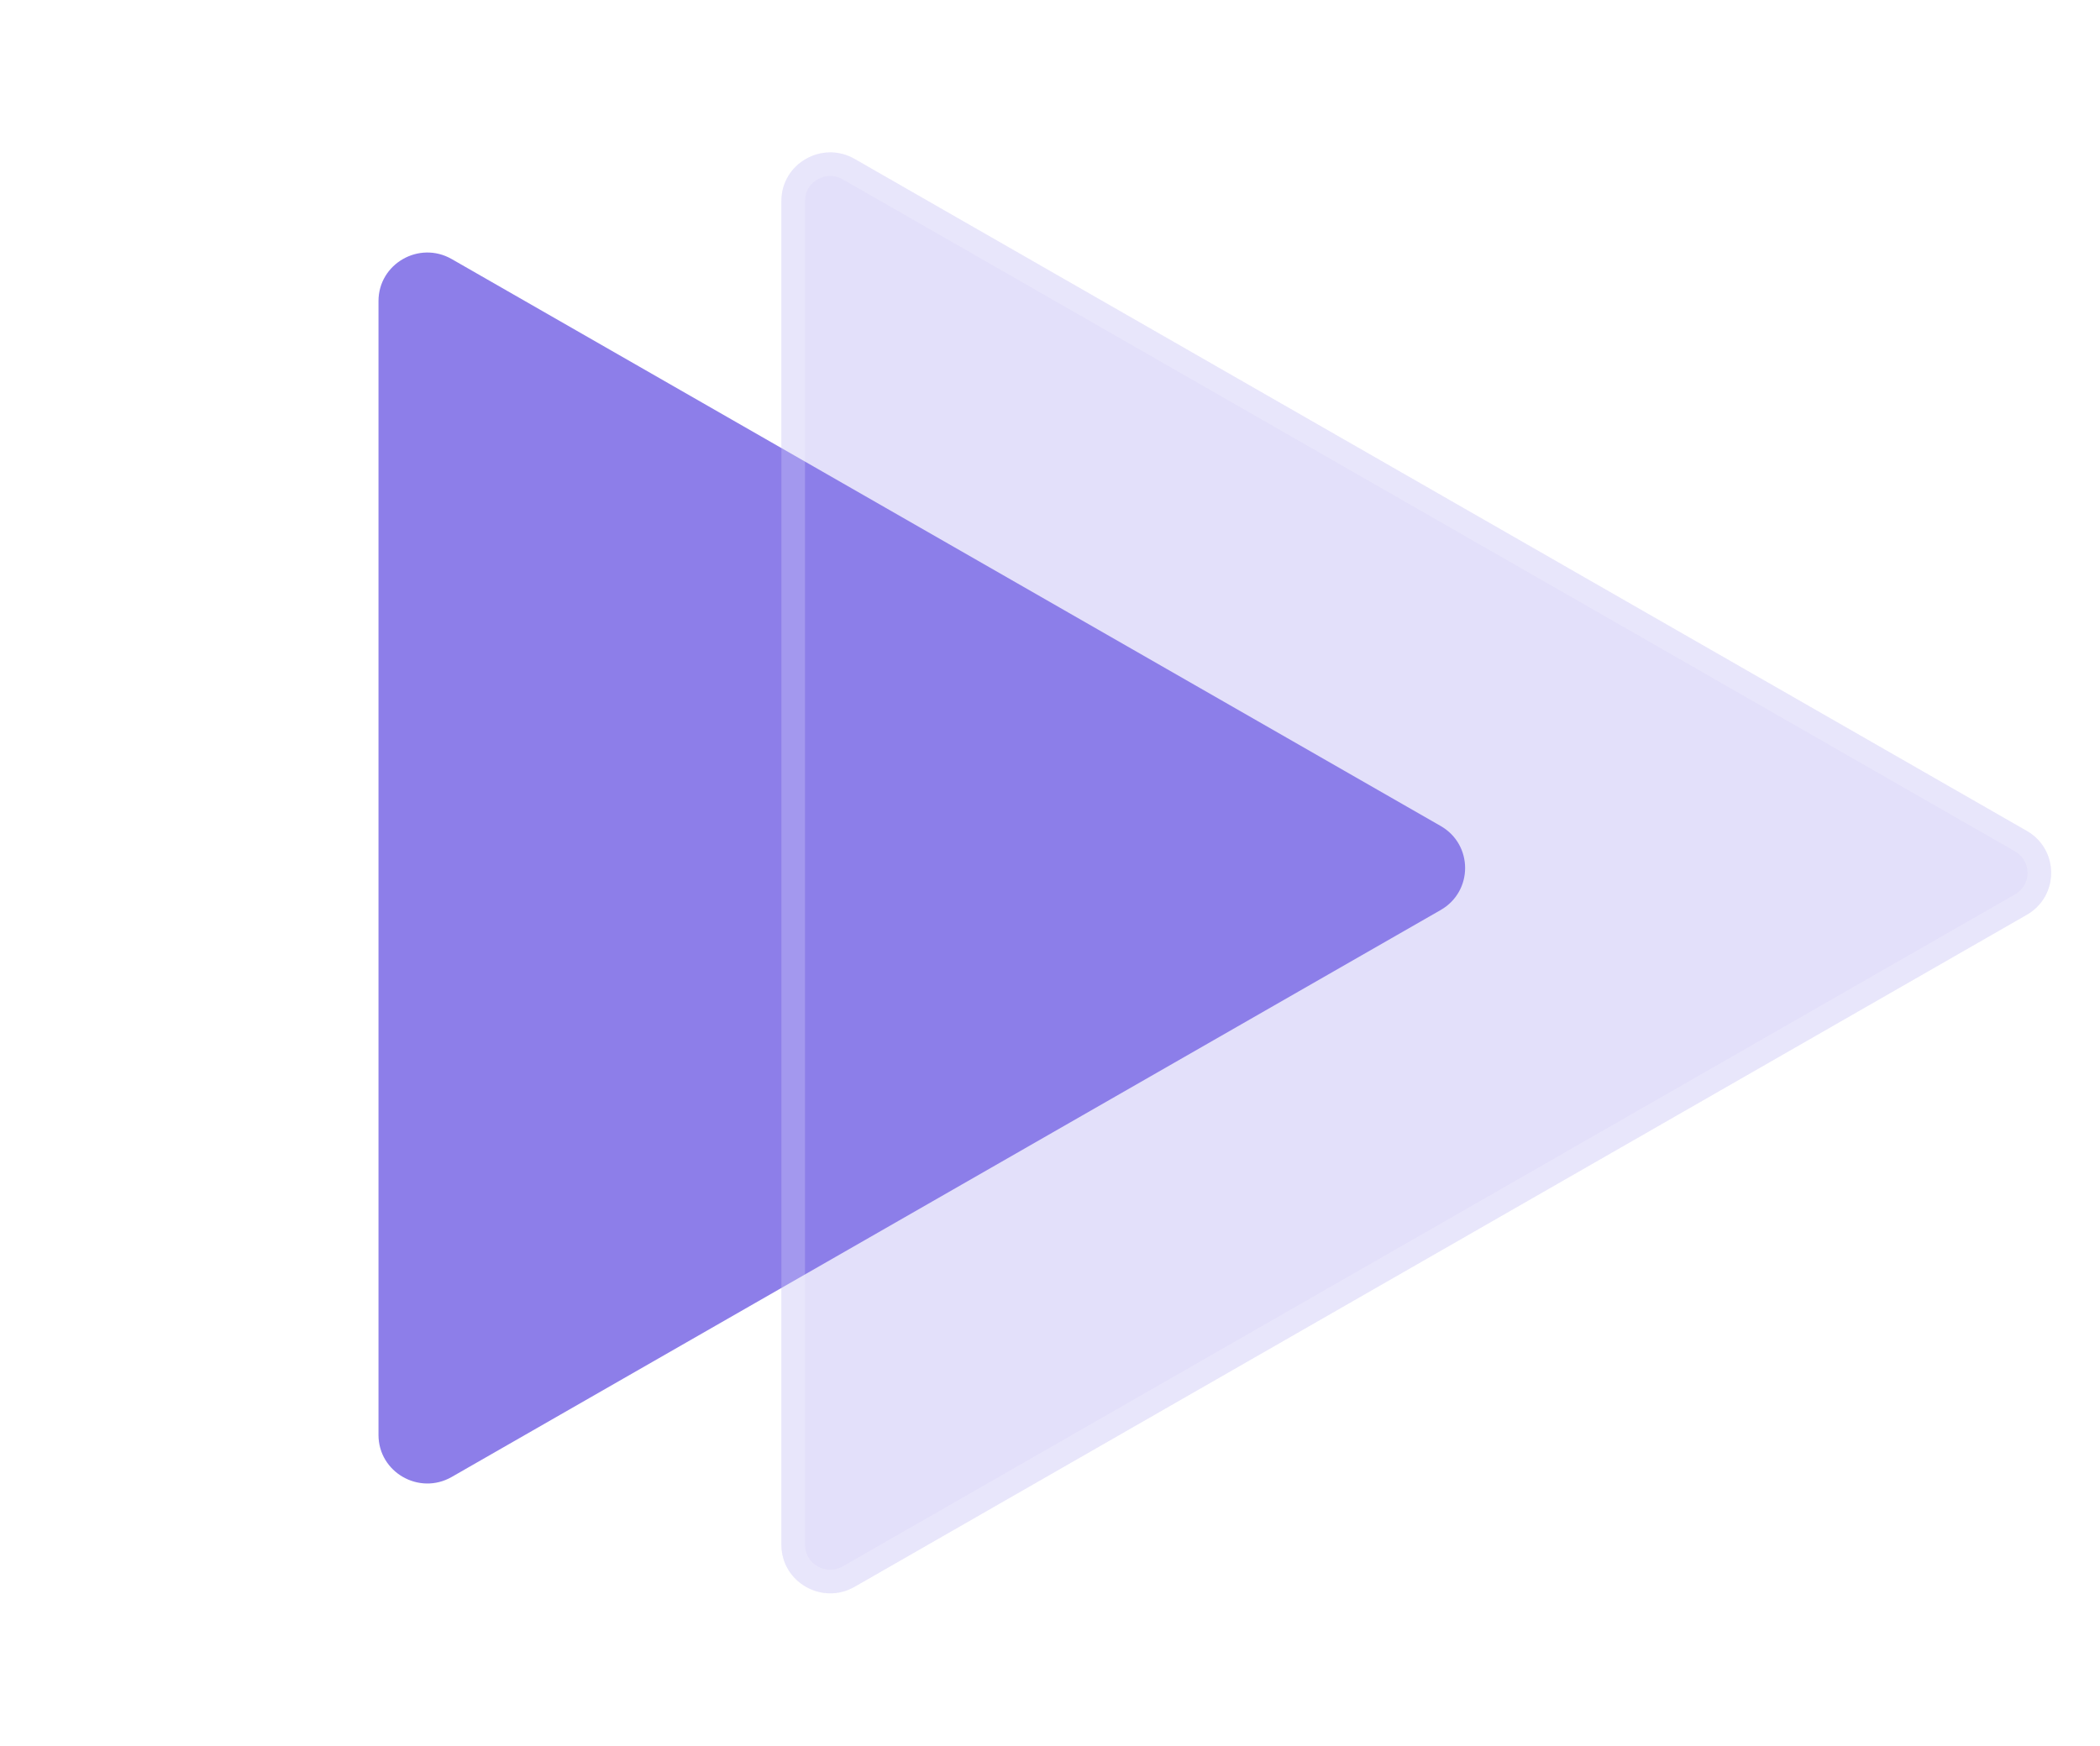 <svg width="89" height="74" viewBox="0 0 89 74" fill="none" xmlns="http://www.w3.org/2000/svg">
<path d="M61.058 35.014C62.438 35.806 62.438 37.783 61.058 38.575L19.145 62.607C17.765 63.398 16.041 62.409 16.041 60.827L16.041 12.762C16.041 11.18 17.765 10.191 19.145 10.982L61.058 35.014Z" fill="#8D7EE9"/>
<g filter="url(#filter0_b_4525_16307)">
<path d="M85.895 35.22C87.275 36.011 87.275 37.989 85.895 38.78L36.221 67.263C34.841 68.054 33.116 67.065 33.116 65.483L33.116 8.518C33.116 6.935 34.841 5.946 36.221 6.737L85.895 35.22Z" fill="#8D7EE9" fill-opacity="0.24"/>
<path d="M85.647 35.654C86.691 36.253 86.691 37.748 85.647 38.347L35.972 66.829C34.92 67.432 33.616 66.675 33.616 65.483L33.616 8.518C33.616 7.325 34.92 6.568 35.972 7.171L85.647 35.654Z" stroke="white" stroke-opacity="0.2"/>
</g>
<defs>
<filter id="filter0_b_4525_16307" x="25.116" y="-1.541" width="69.814" height="77.082" filterUnits="userSpaceOnUse" color-interpolation-filters="sRGB">
<feFlood flood-opacity="0" result="BackgroundImageFix"/>
<feGaussianBlur in="BackgroundImageFix" stdDeviation="4"/>
<feComposite in2="SourceAlpha" operator="in" result="effect1_backgroundBlur_4525_16307"/>
<feBlend mode="normal" in="SourceGraphic" in2="effect1_backgroundBlur_4525_16307" result="shape"/>
</filter>
</defs>
</svg>

